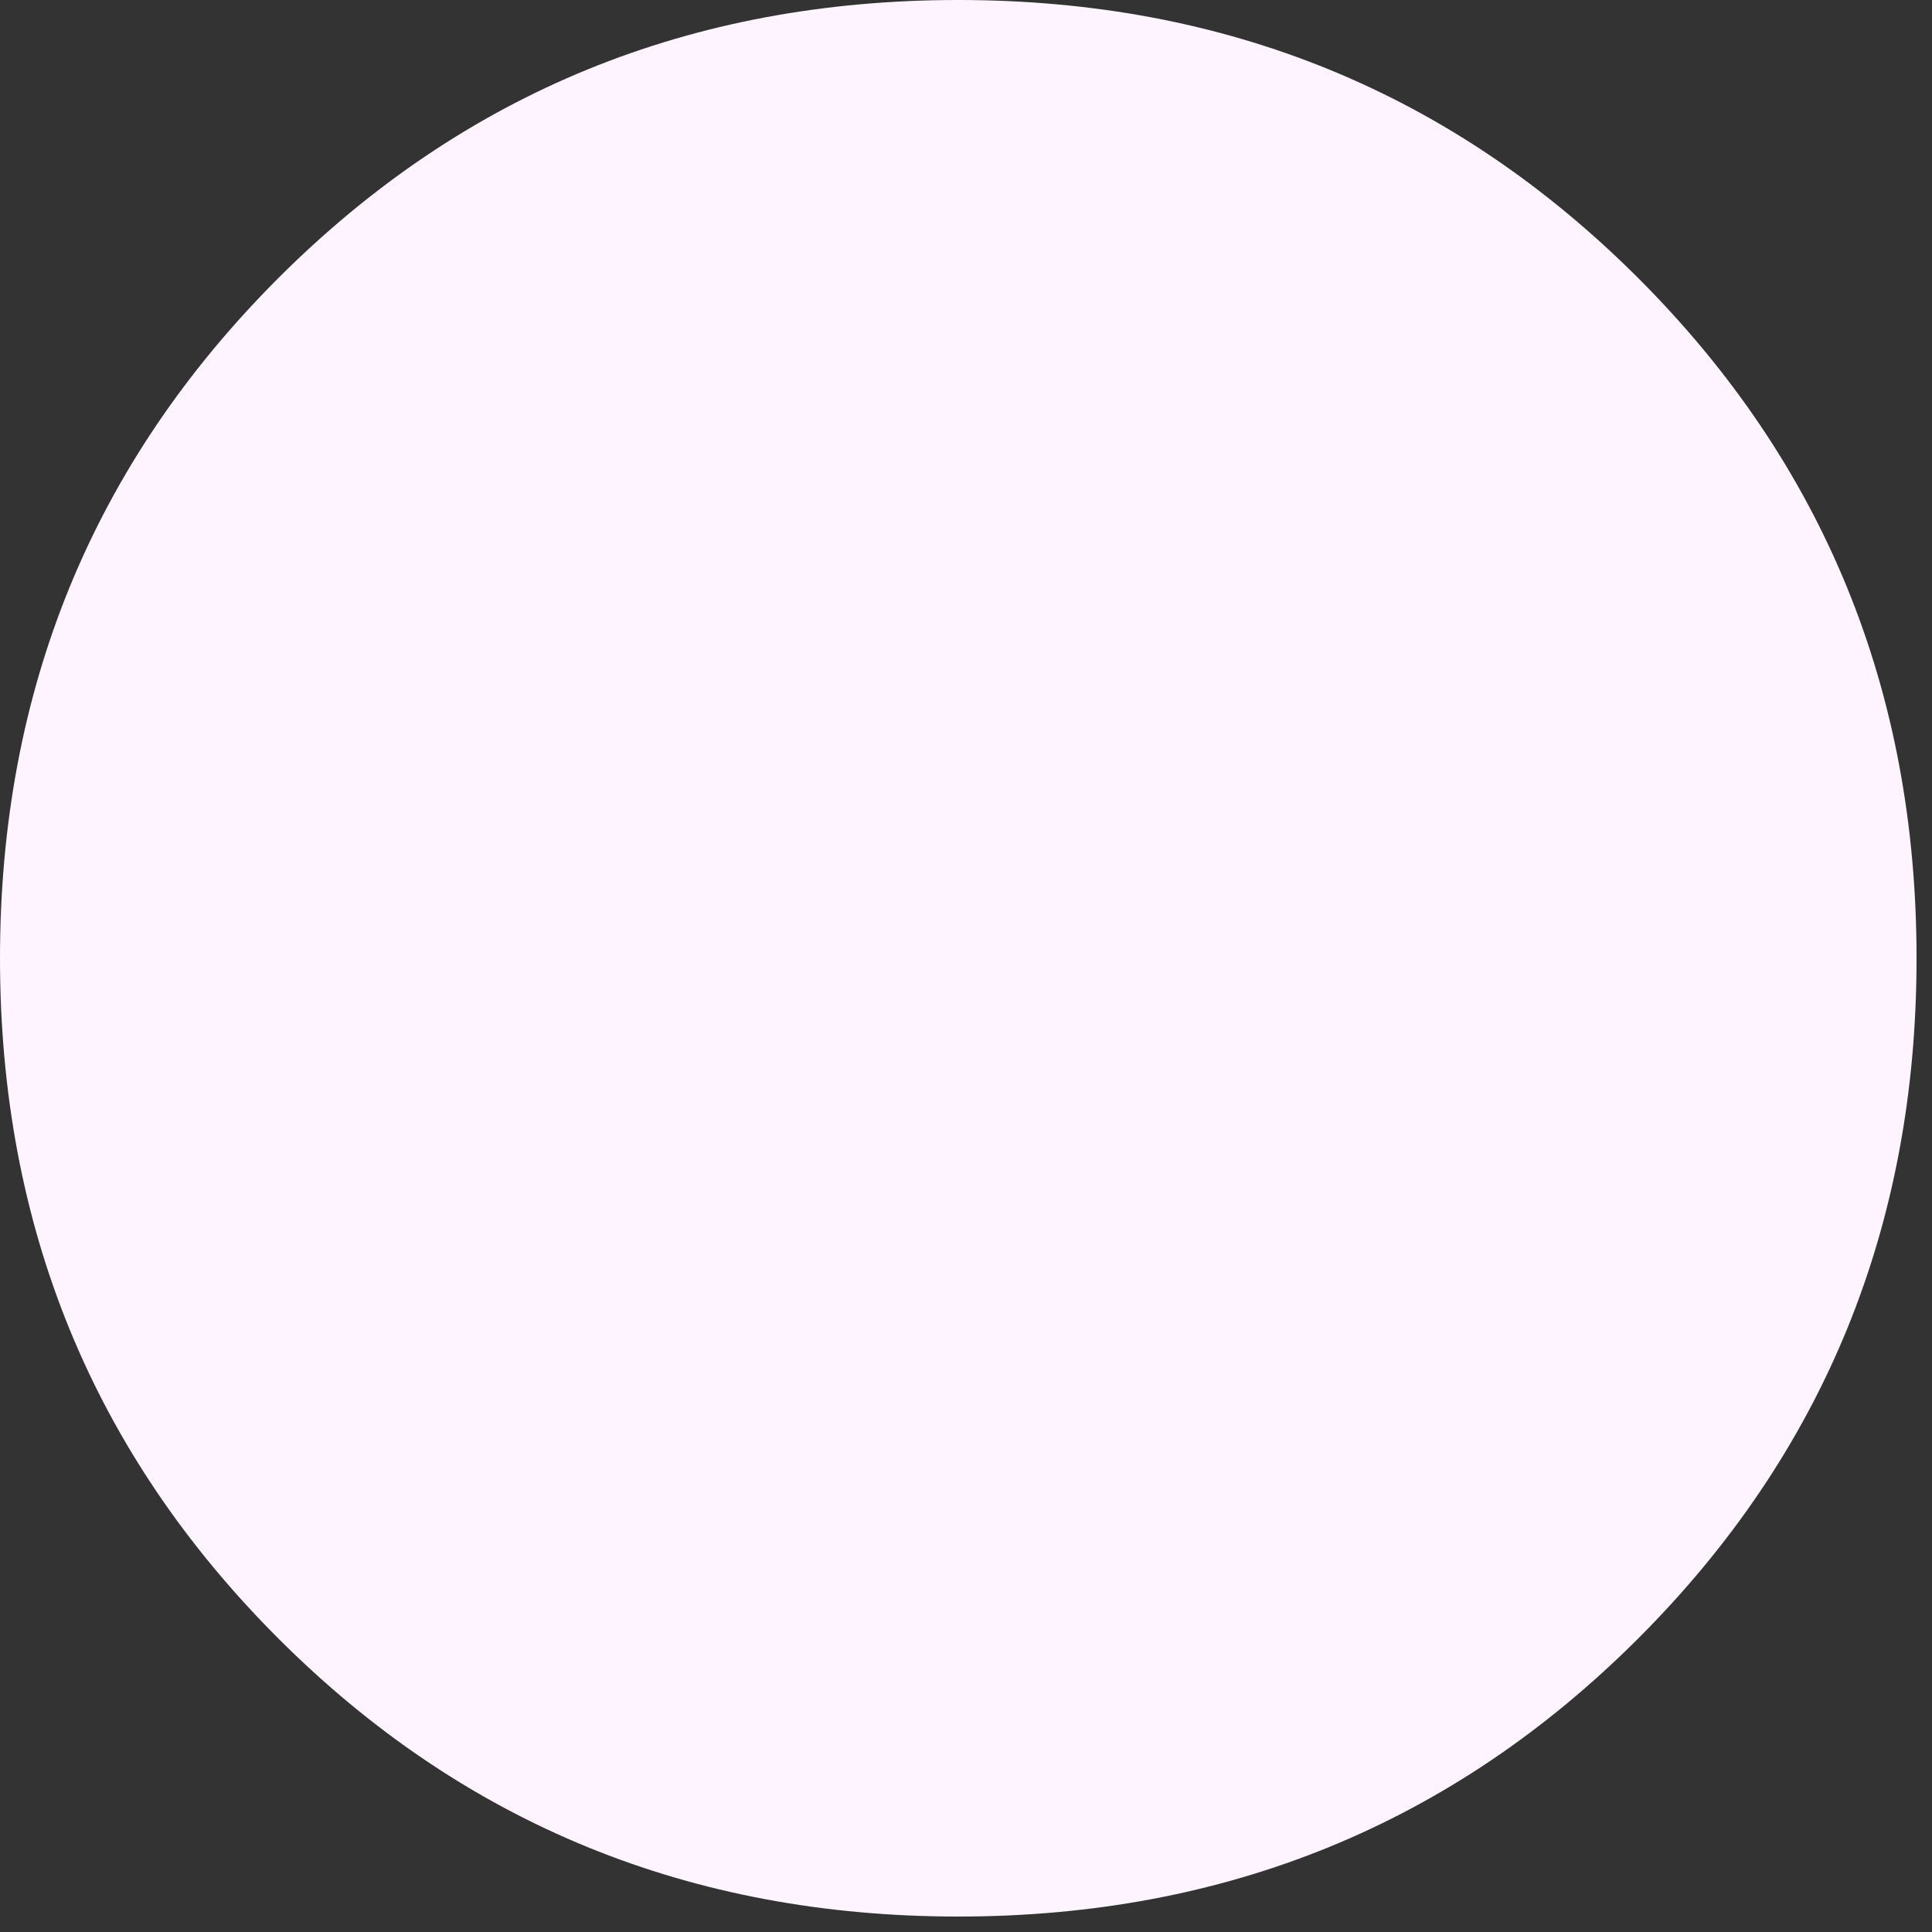 <svg width="3" height="3" viewBox="0 0 3 3" fill="none" xmlns="http://www.w3.org/2000/svg">
<rect x="0" y="0" width="3" height="3" fill="#333333" stroke="none"/>
<path d="M1.488 2.976C1.072 2.976 0.72 2.832 0.432 2.544C0.144 2.256 0 1.904 0 1.488C0 1.072 0.144 0.72 0.432 0.432C0.72 0.144 1.072 -3.8147e-06 1.488 -3.8147e-06C1.904 -3.8147e-06 2.256 0.144 2.544 0.432C2.832 0.72 2.976 1.072 2.976 1.488C2.976 1.904 2.832 2.256 2.544 2.544C2.256 2.832 1.904 2.976 1.488 2.976Z" fill="#FDF4FF"/>
</svg>
